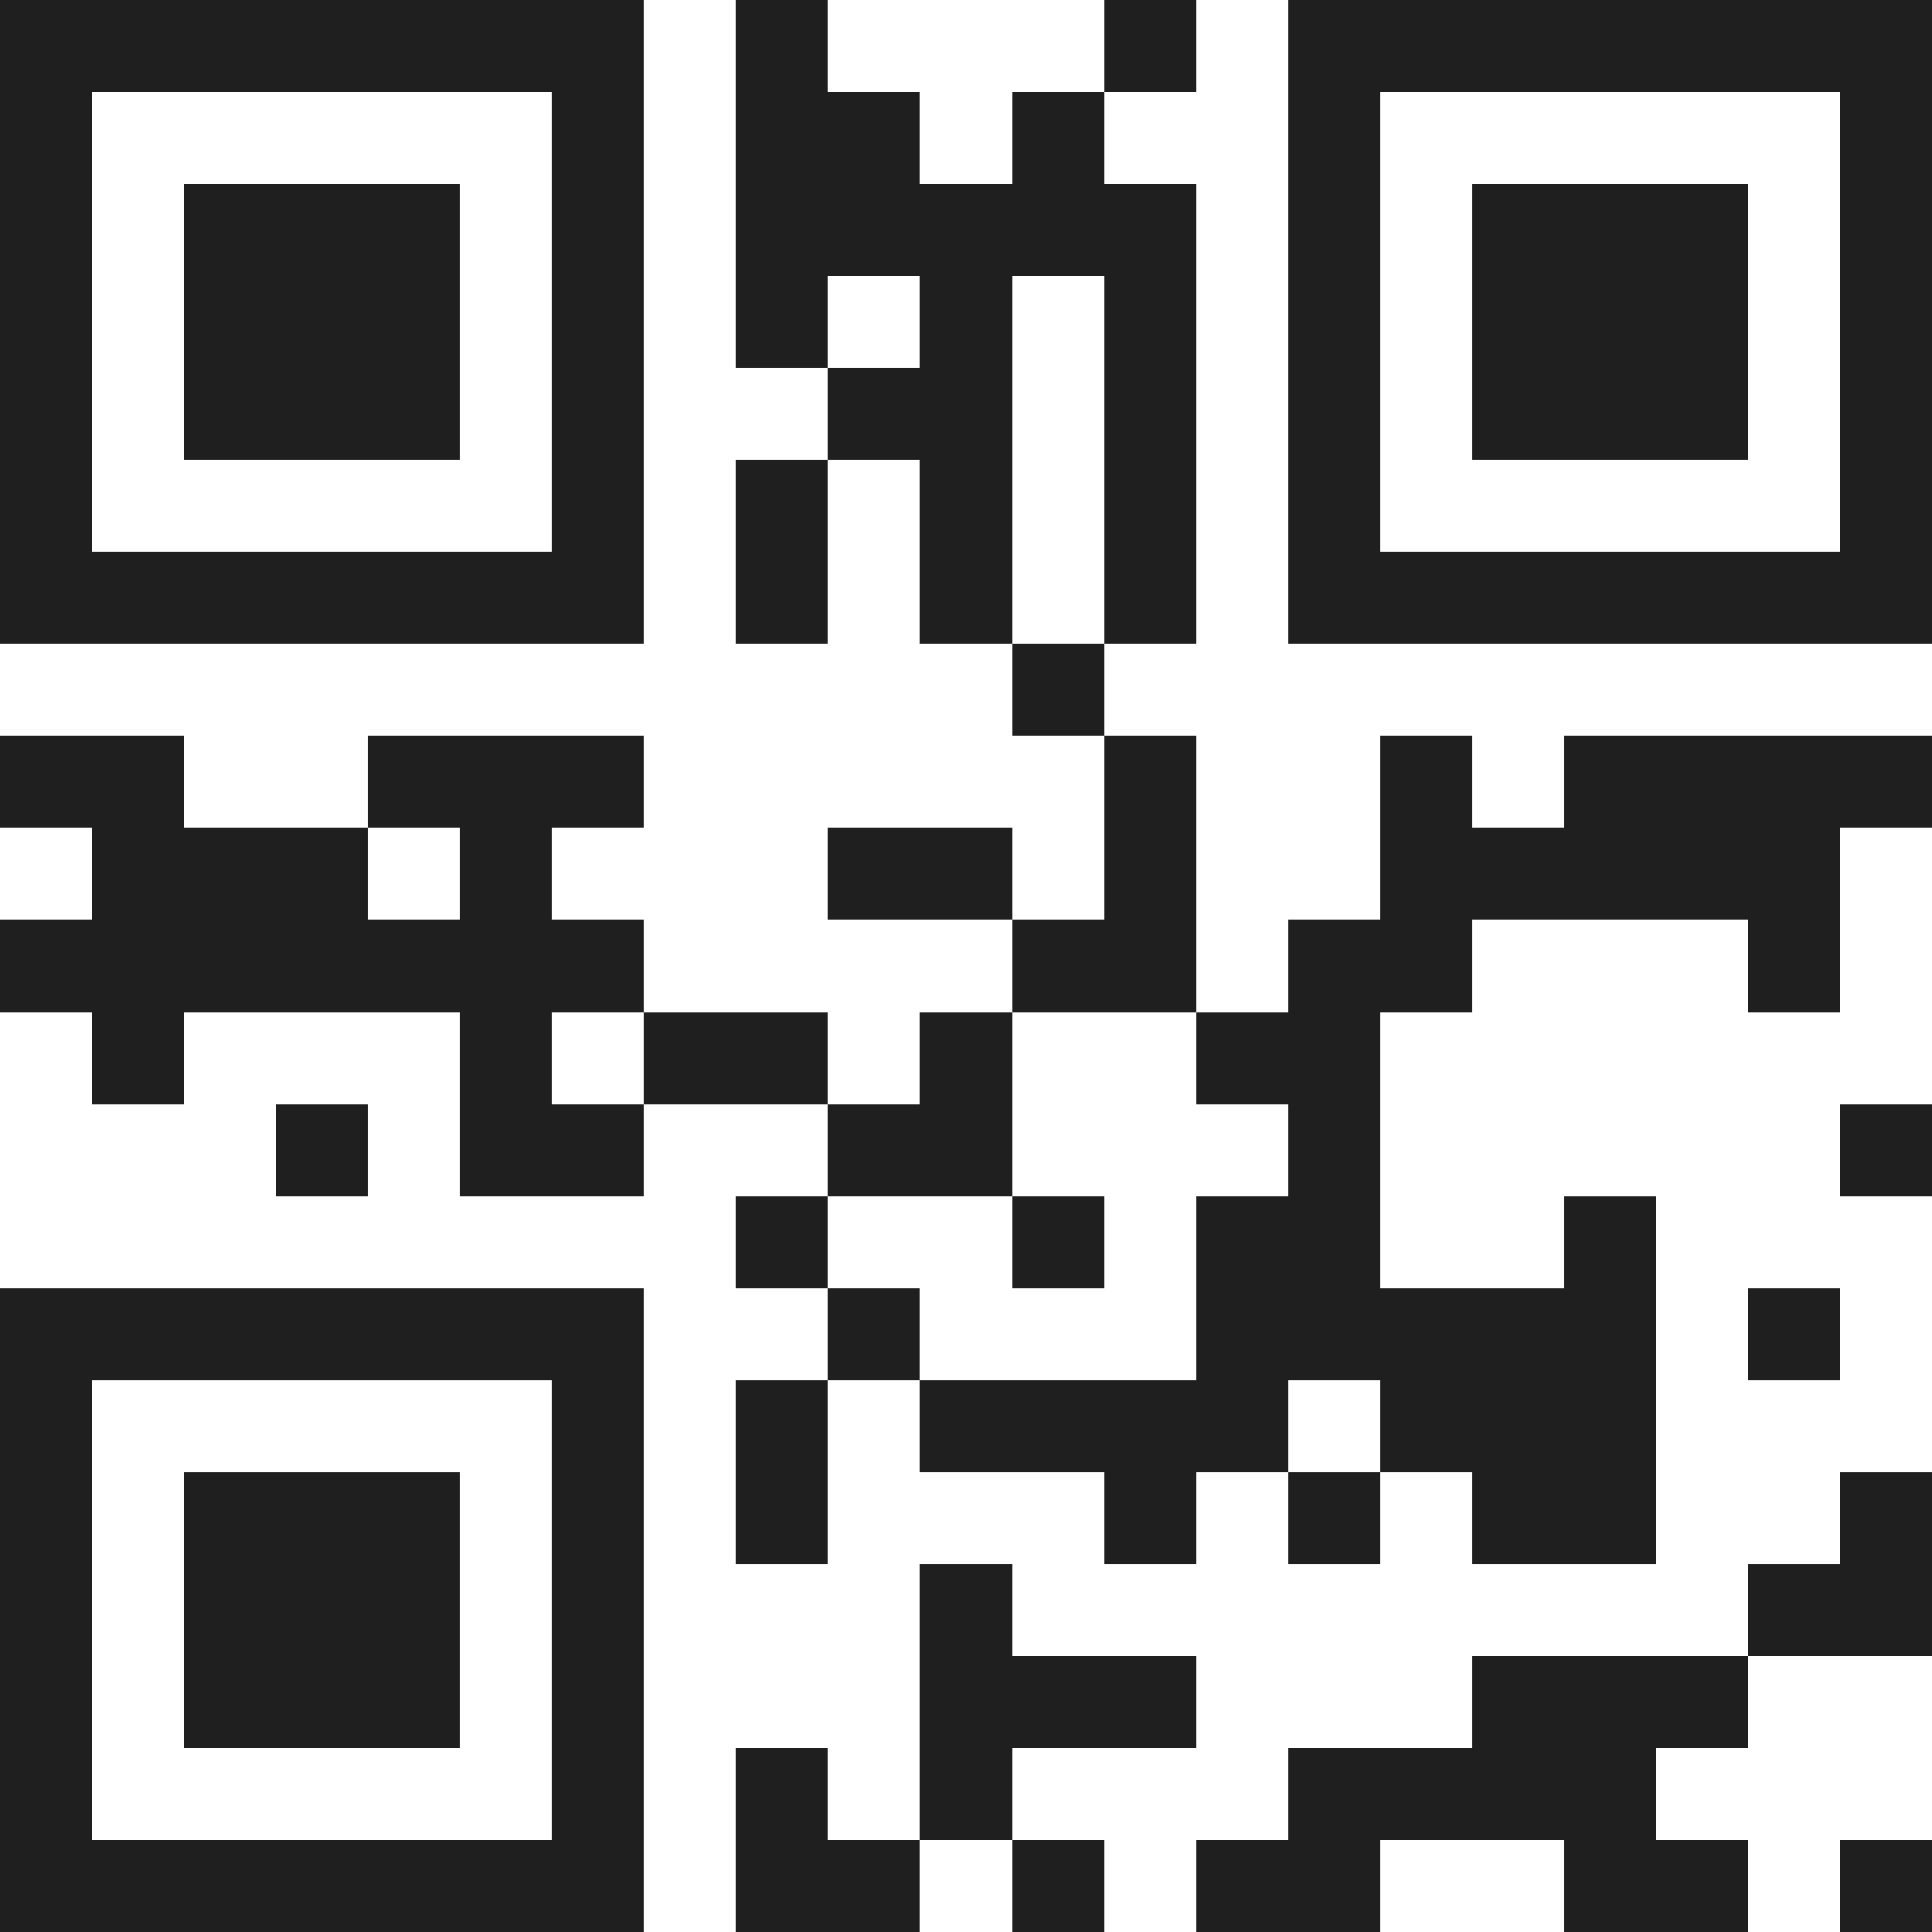 <svg xmlns="http://www.w3.org/2000/svg" viewBox="0 0 21 21" shape-rendering="crispEdges"><path fill="#ffffff" d="M0 0h21v21H0z"/><path stroke="#1f1f1f" d="M0 0.5h7m1 0h1m3 0h1m1 0h7M0 1.5h1m5 0h1m1 0h2m1 0h1m2 0h1m5 0h1M0 2.5h1m1 0h3m1 0h1m1 0h5m1 0h1m1 0h3m1 0h1M0 3.5h1m1 0h3m1 0h1m1 0h1m1 0h1m1 0h1m1 0h1m1 0h3m1 0h1M0 4.5h1m1 0h3m1 0h1m2 0h2m1 0h1m1 0h1m1 0h3m1 0h1M0 5.5h1m5 0h1m1 0h1m1 0h1m1 0h1m1 0h1m5 0h1M0 6.5h7m1 0h1m1 0h1m1 0h1m1 0h7M11 7.5h1M0 8.5h2m2 0h3m5 0h1m2 0h1m1 0h4M1 9.5h3m1 0h1m3 0h2m1 0h1m2 0h5M0 10.5h7m4 0h2m1 0h2m3 0h1M1 11.5h1m3 0h1m1 0h2m1 0h1m2 0h2M3 12.5h1m1 0h2m2 0h2m3 0h1m5 0h1M8 13.5h1m2 0h1m1 0h2m2 0h1M0 14.5h7m2 0h1m3 0h5m1 0h1M0 15.5h1m5 0h1m1 0h1m1 0h4m1 0h3M0 16.5h1m1 0h3m1 0h1m1 0h1m3 0h1m1 0h1m1 0h2m2 0h1M0 17.5h1m1 0h3m1 0h1m3 0h1m8 0h2M0 18.5h1m1 0h3m1 0h1m3 0h3m3 0h3M0 19.5h1m5 0h1m1 0h1m1 0h1m3 0h4M0 20.5h7m1 0h2m1 0h1m1 0h2m2 0h2m1 0h1"/></svg>
